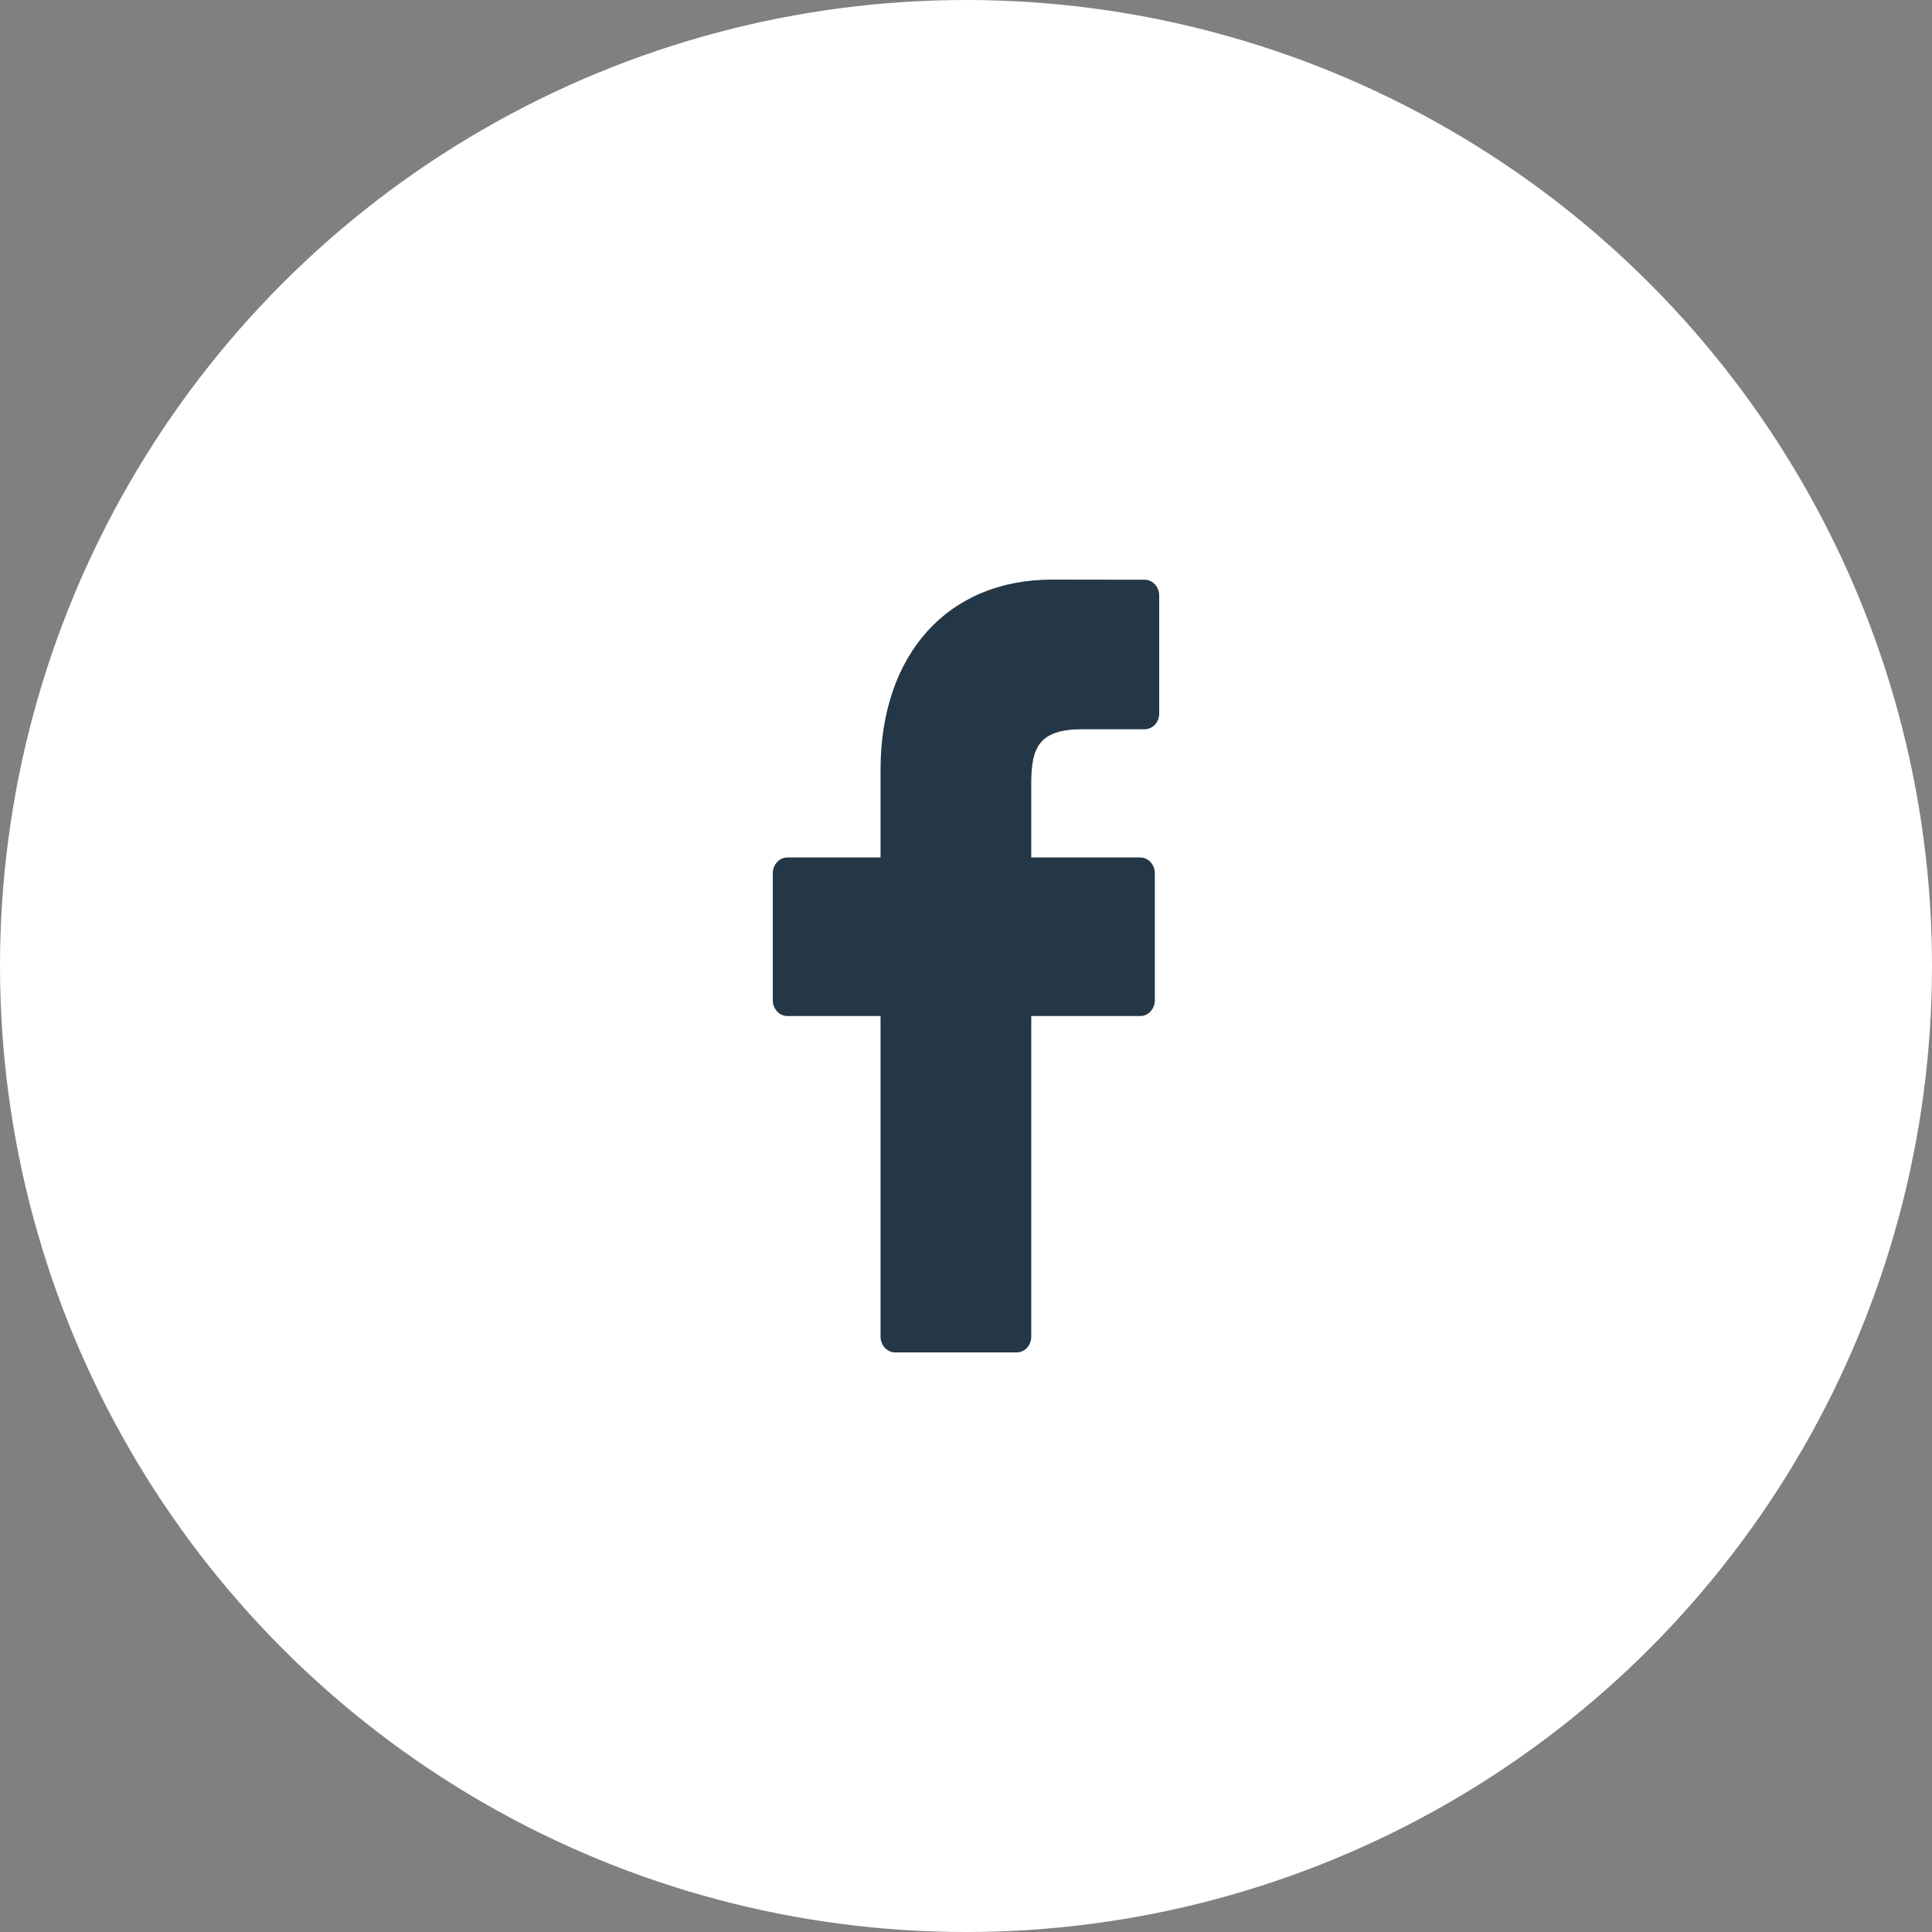<?xml version="1.0" encoding="UTF-8"?> <svg xmlns="http://www.w3.org/2000/svg" width="120" height="120" viewBox="0 0 120 120" fill="none"><rect x="0" y="0" width="120" height="120" fill="#808080" stroke="none"/> <circle cx="60" cy="60" r="60" fill="white"></circle> <path d="M71.093 36.008L65.341 36C58.873 36 54.692 40.638 54.692 47.814V53.259H48.907C48.788 53.259 48.67 53.284 48.56 53.333C48.45 53.381 48.35 53.453 48.266 53.544C48.182 53.635 48.115 53.743 48.069 53.861C48.023 53.98 48 54.108 48 54.236V62.127C48 62.668 48.411 63.108 48.907 63.108H54.692V83.019C54.692 83.56 55.099 84 55.599 84H63.15C63.269 84 63.387 83.975 63.497 83.925C63.607 83.876 63.706 83.804 63.79 83.713C63.874 83.621 63.941 83.513 63.986 83.394C64.031 83.275 64.054 83.148 64.053 83.019V63.108H70.82C70.94 63.108 71.058 63.084 71.168 63.034C71.278 62.985 71.379 62.913 71.463 62.822C71.547 62.731 71.614 62.622 71.659 62.503C71.705 62.384 71.728 62.256 71.728 62.127V54.236C71.727 53.977 71.631 53.73 71.462 53.547C71.293 53.364 71.064 53.26 70.824 53.259H64.053V48.642C64.053 46.422 64.543 45.296 67.215 45.296H71.097C71.216 45.296 71.333 45.27 71.443 45.221C71.553 45.172 71.653 45.099 71.737 45.008C71.821 44.917 71.887 44.809 71.932 44.69C71.978 44.571 72.001 44.443 72 44.315V36.989C72 36.73 71.905 36.481 71.736 36.297C71.566 36.113 71.337 36.009 71.097 36.008H71.093Z" fill="#243746"></path> </svg> 